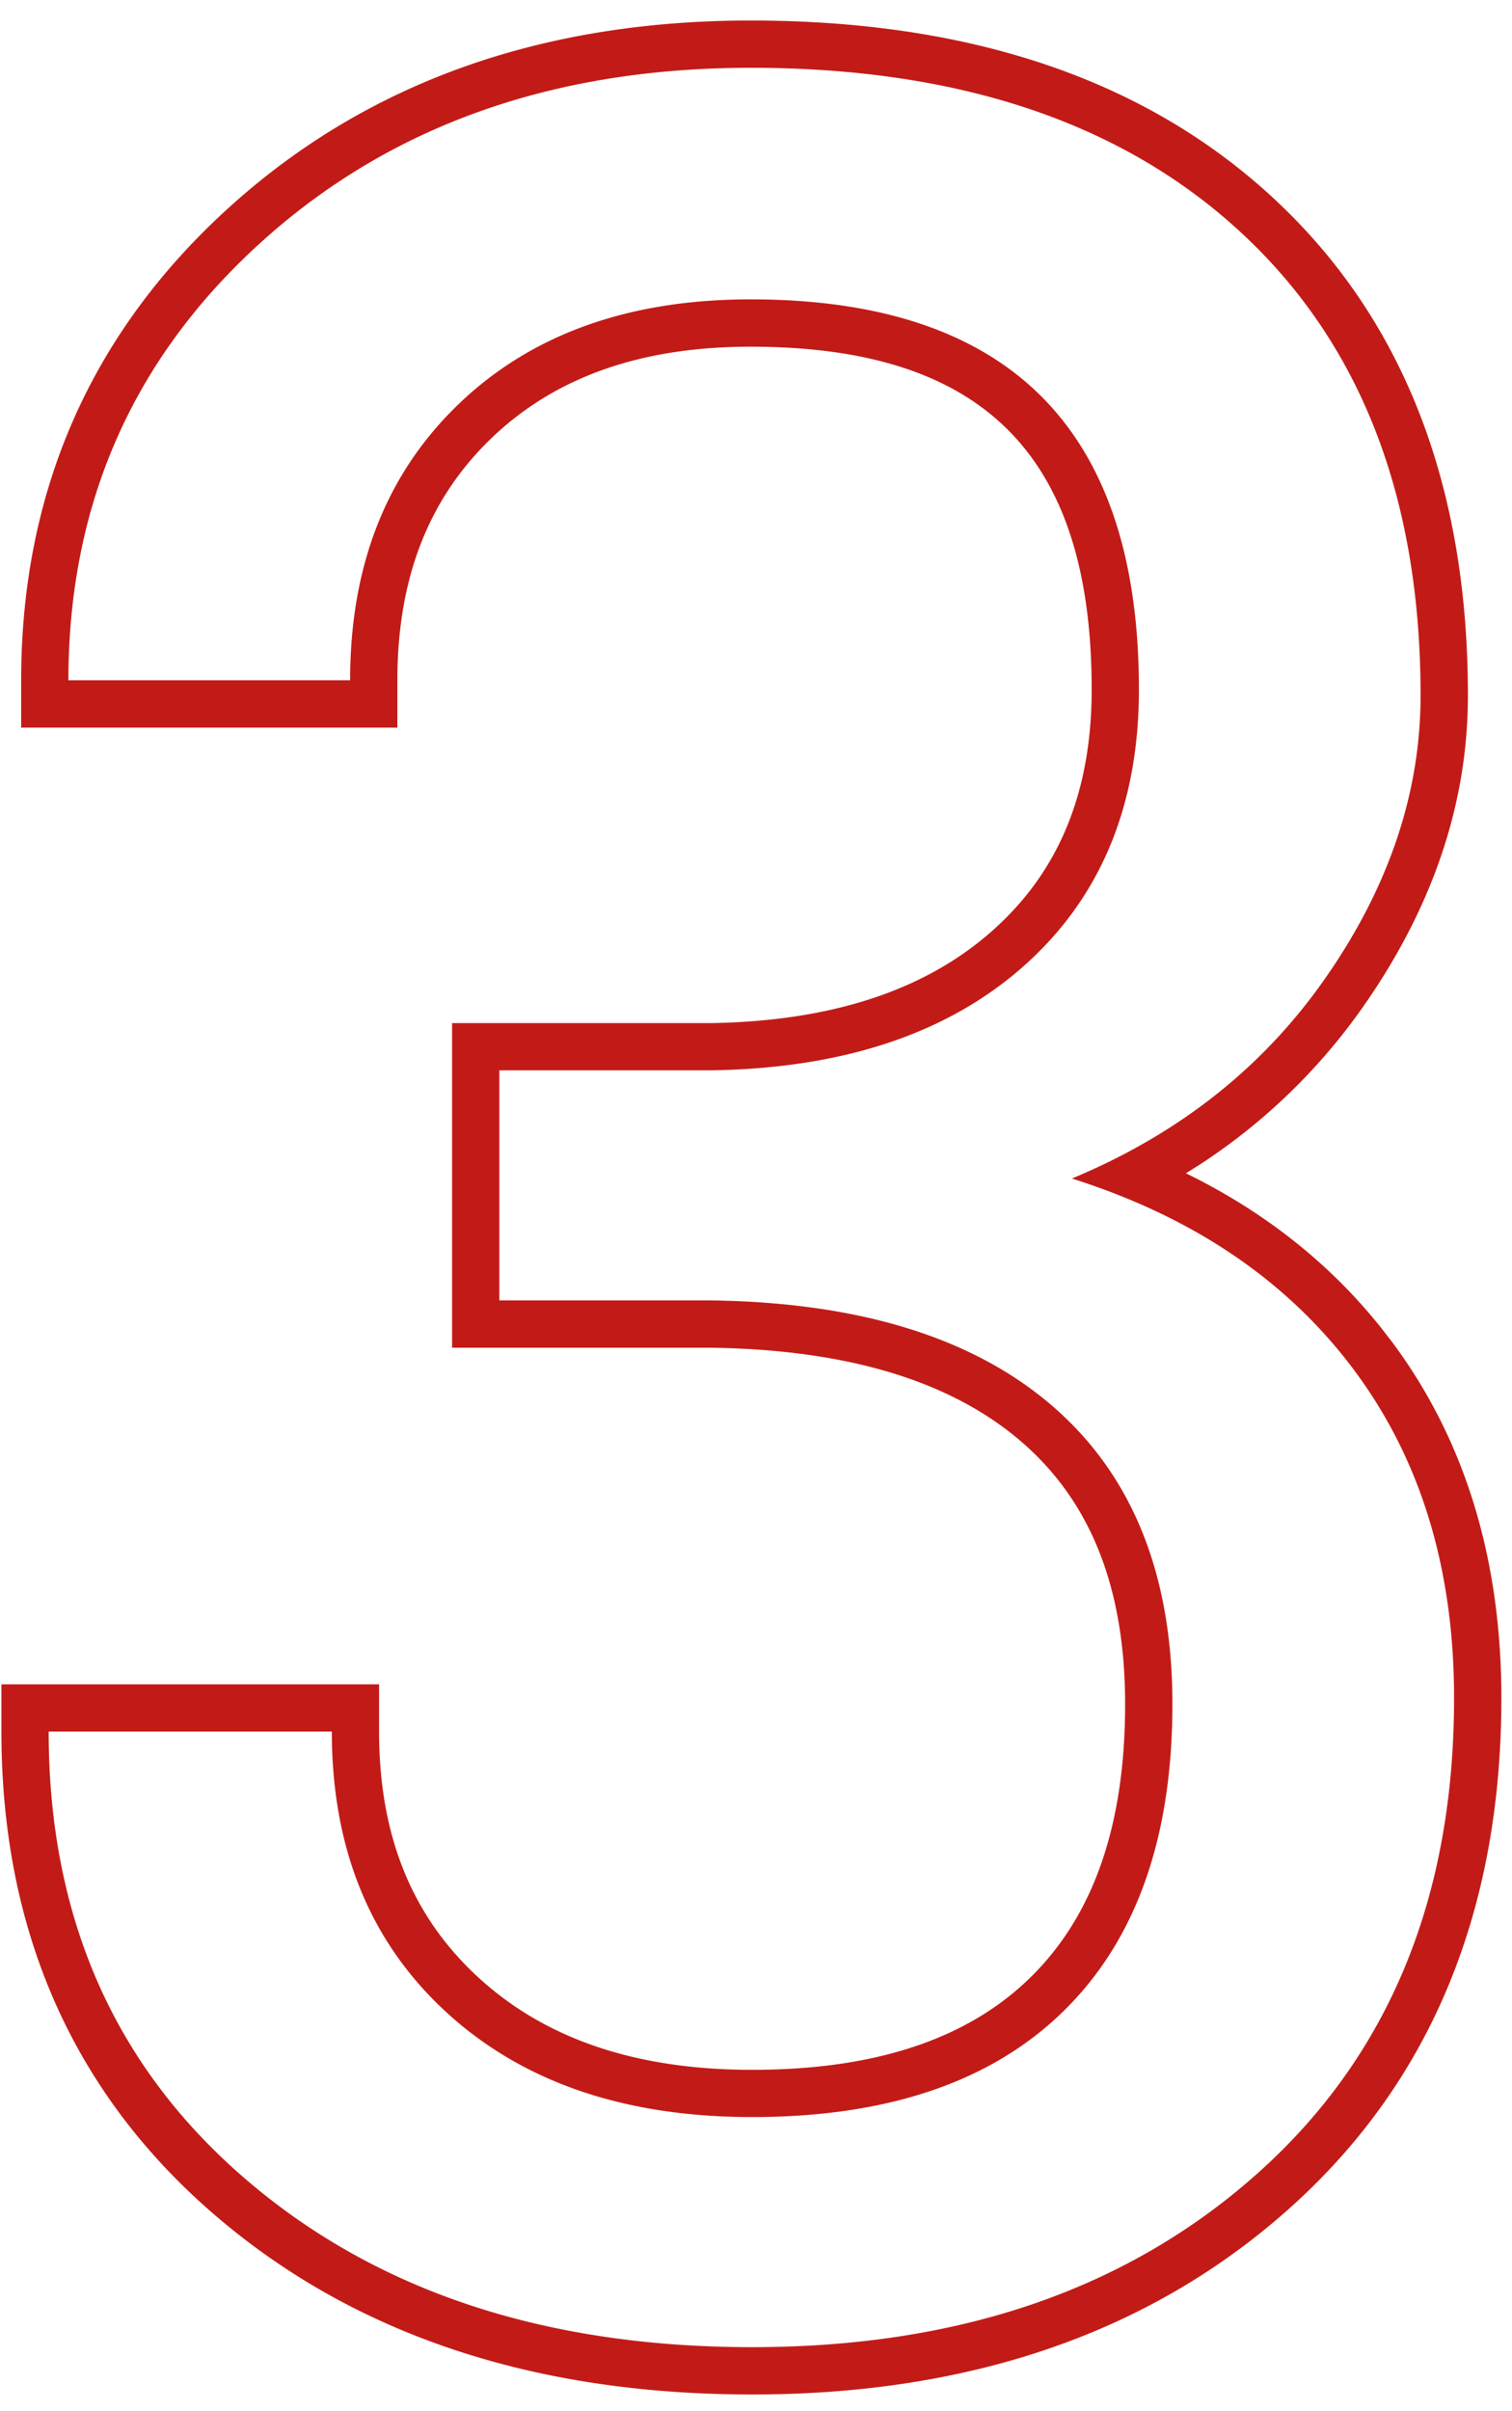 <svg width="32" height="51" viewBox="0 0 32 51" xmlns="http://www.w3.org/2000/svg"><title>3@2x</title><path d="M15.886.434c-4.43 0-8.123 1.315-11.032 3.948C1.926 7.032.448 10.39.448 14.39v1H8.41v-1c0-2.165.665-3.852 1.996-5.127 1.34-1.283 3.147-1.93 5.48-1.93 4.925 0 7.218 2.301 7.218 7.25 0 2.174-.693 3.845-2.084 5.087-1.417 1.267-3.399 1.93-5.987 1.97H9.568v6.866h5.48c2.925.04 5.116.721 6.594 2.01 1.444 1.258 2.17 3.075 2.17 5.53 0 2.564-.671 4.465-1.99 5.765-1.32 1.303-3.27 1.968-5.904 1.968-2.47 0-4.386-.658-5.8-1.96-1.399-1.285-2.095-2.993-2.095-5.193v-1H.03v1c0 4.195 1.503 7.62 4.488 10.2 2.952 2.55 6.768 3.82 11.401 3.82 4.64 0 8.457-1.318 11.4-3.963 2.97-2.667 4.456-6.281 4.456-10.766 0-2.936-.767-5.455-2.308-7.526l-.236-.305c-1.04-1.304-2.347-2.358-3.912-3.16l-.22-.11.256-.16a12.623 12.623 0 0 0 3.552-3.446c1.433-2.074 2.16-4.246 2.16-6.498 0-4.432-1.36-7.954-4.09-10.496C24.264 1.687 20.55.434 15.887.434zm0 1c4.426 0 7.895 1.17 10.409 3.512 2.514 2.342 3.77 5.597 3.77 9.765 0 2.041-.66 4.018-1.982 5.93-1.32 1.912-3.12 3.34-5.397 4.286 2.578.816 4.57 2.17 5.978 4.06 1.407 1.89 2.11 4.2 2.11 6.929 0 4.211-1.375 7.552-4.125 10.022-2.75 2.471-6.327 3.707-10.731 3.707S7.931 48.452 5.17 46.067c-2.76-2.384-4.14-5.532-4.14-9.442h5.993c0 2.47.806 4.447 2.417 5.93 1.612 1.482 3.77 2.223 6.478 2.223 2.879 0 5.081-.752 6.606-2.256 1.526-1.503 2.289-3.663 2.289-6.477 0-2.729-.838-4.823-2.514-6.284-1.676-1.461-4.093-2.213-7.251-2.256h-4.48v-4.866h4.48c2.814-.043 5.027-.785 6.639-2.224 1.61-1.44 2.417-3.384 2.417-5.833 0-5.5-2.74-8.25-8.218-8.25-2.578 0-4.636.736-6.172 2.208-1.536 1.471-2.304 3.42-2.304 5.849H1.448c0-3.717 1.36-6.806 4.077-9.265 2.718-2.46 6.171-3.69 10.36-3.69z" fill="#C21B17" fill-rule="nonzero"/></svg>